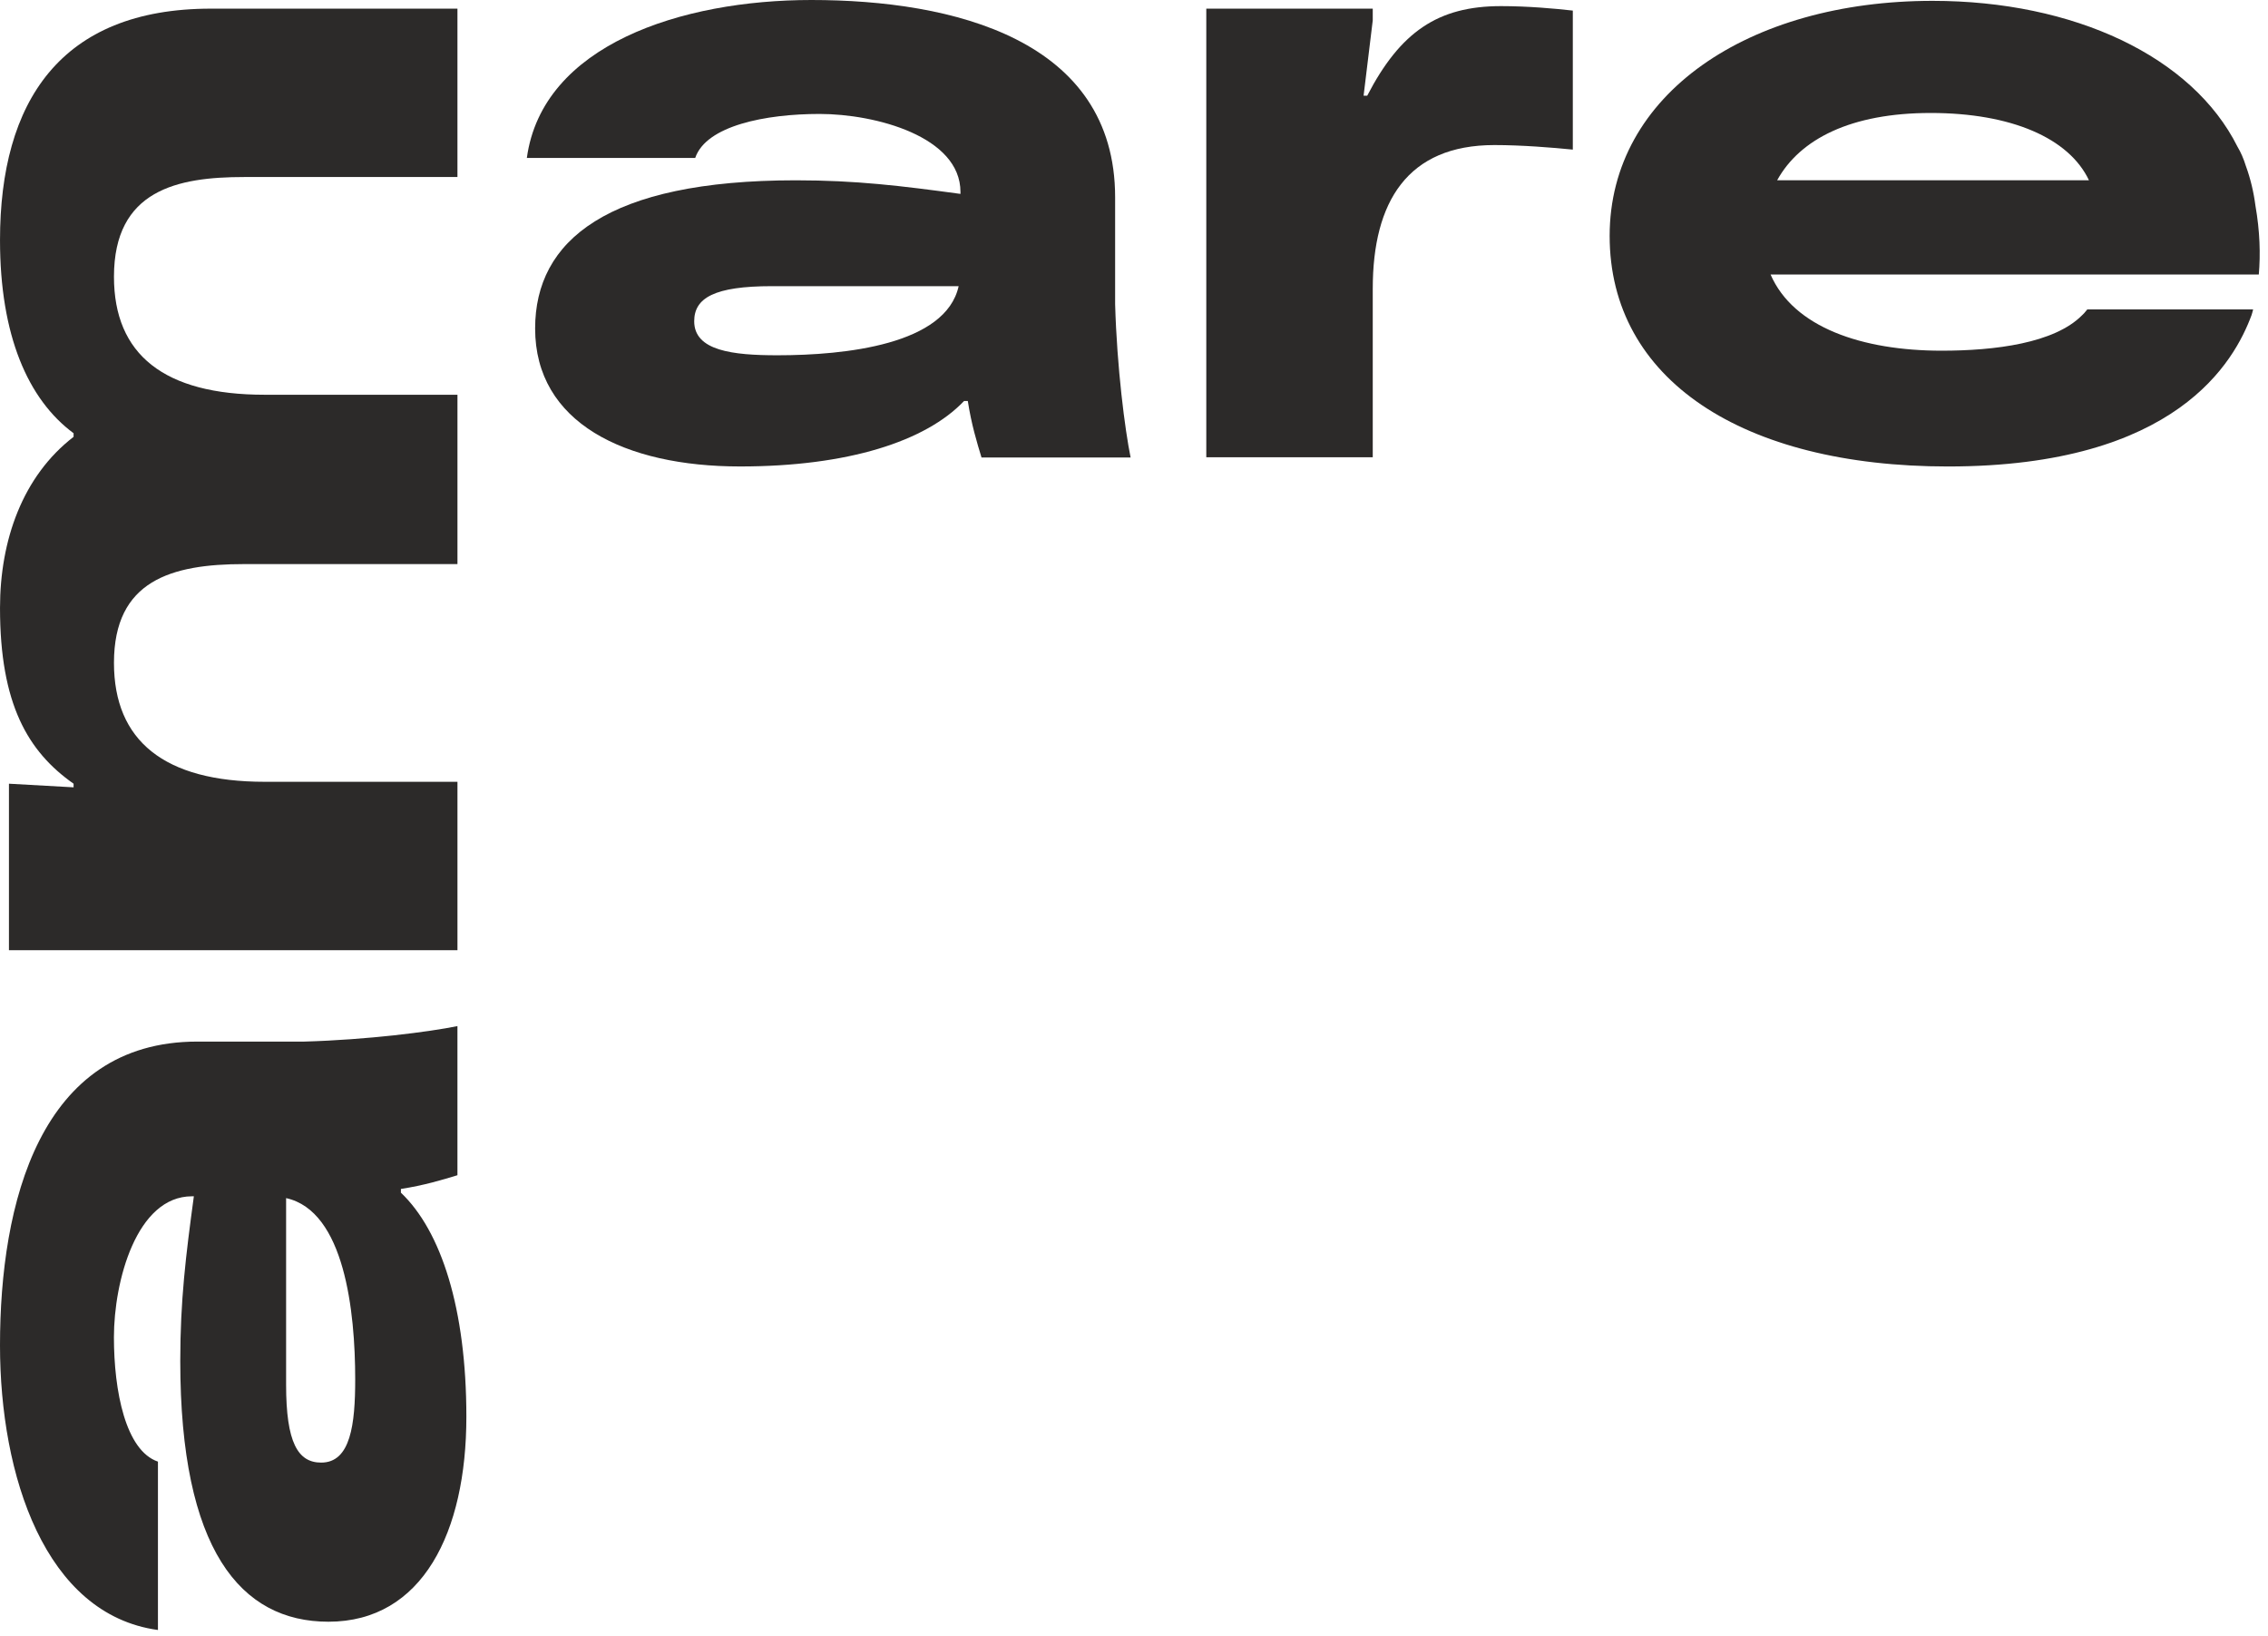 <?xml version="1.0" encoding="UTF-8" standalone="no"?>
<!DOCTYPE svg PUBLIC "-//W3C//DTD SVG 1.1//EN" "http://www.w3.org/Graphics/SVG/1.1/DTD/svg11.dtd">
<svg width="100%" height="100%" viewBox="0 0 208 150" version="1.1" xmlns="http://www.w3.org/2000/svg" xmlns:xlink="http://www.w3.org/1999/xlink" xml:space="preserve" xmlns:serif="http://www.serif.com/" style="fill-rule:evenodd;clip-rule:evenodd;stroke-linejoin:round;stroke-miterlimit:2;">
    <g transform="matrix(1,0,0,1,-28.346,-27.62)">
        <path d="M154.243,54.079C154.243,46.106 157.44,40.921 165.395,40.921C167.911,40.921 170.725,41.151 172.59,41.338L172.59,28.591C170.926,28.402 168.469,28.181 165.998,28.181C160.209,28.181 156.758,30.559 153.734,36.397L153.402,36.397L154.242,29.486L154.242,28.415L138.976,28.415L138.976,69.55L154.242,69.55L154.242,54.079L154.243,54.079Z" style="fill:rgb(44,42,41);fill-rule:nonzero;"/>
        <path d="M132.036,69.572L118.362,69.572C117.942,68.188 117.434,66.531 117.104,64.387L116.762,64.387C113.242,68.09 106.11,70.391 96.214,70.391C85.64,70.391 77.423,66.376 77.423,57.74C77.423,49.67 84.05,44.152 101.333,44.152C106.87,44.152 110.974,44.659 116.431,45.399L116.431,45.225C116.431,40.136 108.634,38.068 103.507,38.068C98.566,38.068 93.107,39.139 92.103,42.105L76.663,42.105C78.085,31.731 90.845,27.62 102.756,27.62C115.758,27.62 130.615,31.244 130.615,45.712L130.615,55.518C130.78,61.326 131.514,67.023 132.036,69.572ZM116.264,53.859L99.151,53.859C93.866,53.859 92.012,54.932 92.012,57.076C92.012,59.786 95.543,60.196 99.647,60.196C105.866,60.196 115.086,59.222 116.264,53.859Z" style="fill:rgb(44,42,41);fill-rule:nonzero;"/>
        <path d="M47.688,28.413L70.299,28.413L70.299,43.852L50.727,43.852C44.647,43.852 38.798,45.022 38.798,52.996C38.798,60.132 43.399,63.816 52.62,63.816L70.3,63.816L70.3,79.343L50.727,79.343C44.061,79.343 38.798,80.853 38.798,88.398C38.798,95.533 43.399,99.305 52.62,99.305L70.3,99.305L70.3,114.745L29.167,114.745L29.167,99.48L35.094,99.812L35.094,99.48C30.902,96.537 28.347,92.18 28.347,83.368C28.347,77.158 30.414,71.281 35.094,67.675L35.094,67.344C30.902,64.244 28.347,58.366 28.347,49.642C28.346,36.971 33.862,28.413 47.688,28.413Z" style="fill:rgb(44,42,41);fill-rule:nonzero;"/>
        <path d="M70.298,121.706L70.298,135.38C68.914,135.8 67.257,136.308 65.113,136.638L65.113,136.98C68.816,140.5 71.117,147.632 71.117,157.529C71.117,168.103 67.102,176.32 58.466,176.32C50.396,176.32 44.878,169.693 44.878,152.41C44.878,146.873 45.385,142.769 46.125,137.312L45.951,137.312C40.862,137.312 38.794,145.109 38.794,150.236C38.794,155.177 39.865,160.636 42.831,161.64L42.831,177.079C32.457,175.657 28.346,162.897 28.346,150.985C28.346,137.983 31.97,123.126 46.438,123.126L56.244,123.126C62.052,122.962 67.75,122.228 70.298,121.706ZM54.585,137.478L54.585,154.591C54.585,159.876 55.658,161.73 57.802,161.73C60.512,161.73 60.922,158.199 60.922,154.095C60.922,147.876 59.948,138.655 54.585,137.478Z" style="fill:rgb(44,42,41);fill-rule:nonzero;"/>
        <path d="M234.835,56.521C234.897,56.348 234.935,56.174 234.981,55.992L219.774,55.992C219.682,56.11 219.586,56.225 219.485,56.338C219.426,56.402 219.36,56.46 219.299,56.522C216.758,59.095 211.291,59.776 206.42,59.776C199.127,59.776 192.83,57.641 190.725,52.788L235.503,52.788C235.661,50.942 235.607,48.837 235.194,46.477C235.032,45.226 234.743,44.022 234.329,42.873C234.325,42.87 234.325,42.869 234.325,42.867C234.11,42.165 233.848,41.574 233.55,41.077C229.411,32.792 218.542,27.698 205.581,27.698C188.716,27.698 175.968,36.245 175.968,49.251C175.968,62.408 188.13,70.393 207.003,70.393C227.994,70.392 233.271,60.728 234.835,56.521ZM191.33,44.15C193.418,40.359 198.115,37.979 205.408,37.979C212.797,37.979 218.094,40.28 219.926,44.15L191.33,44.15Z" style="fill:rgb(44,42,41);fill-rule:nonzero;"/>
    </g>
</svg>
